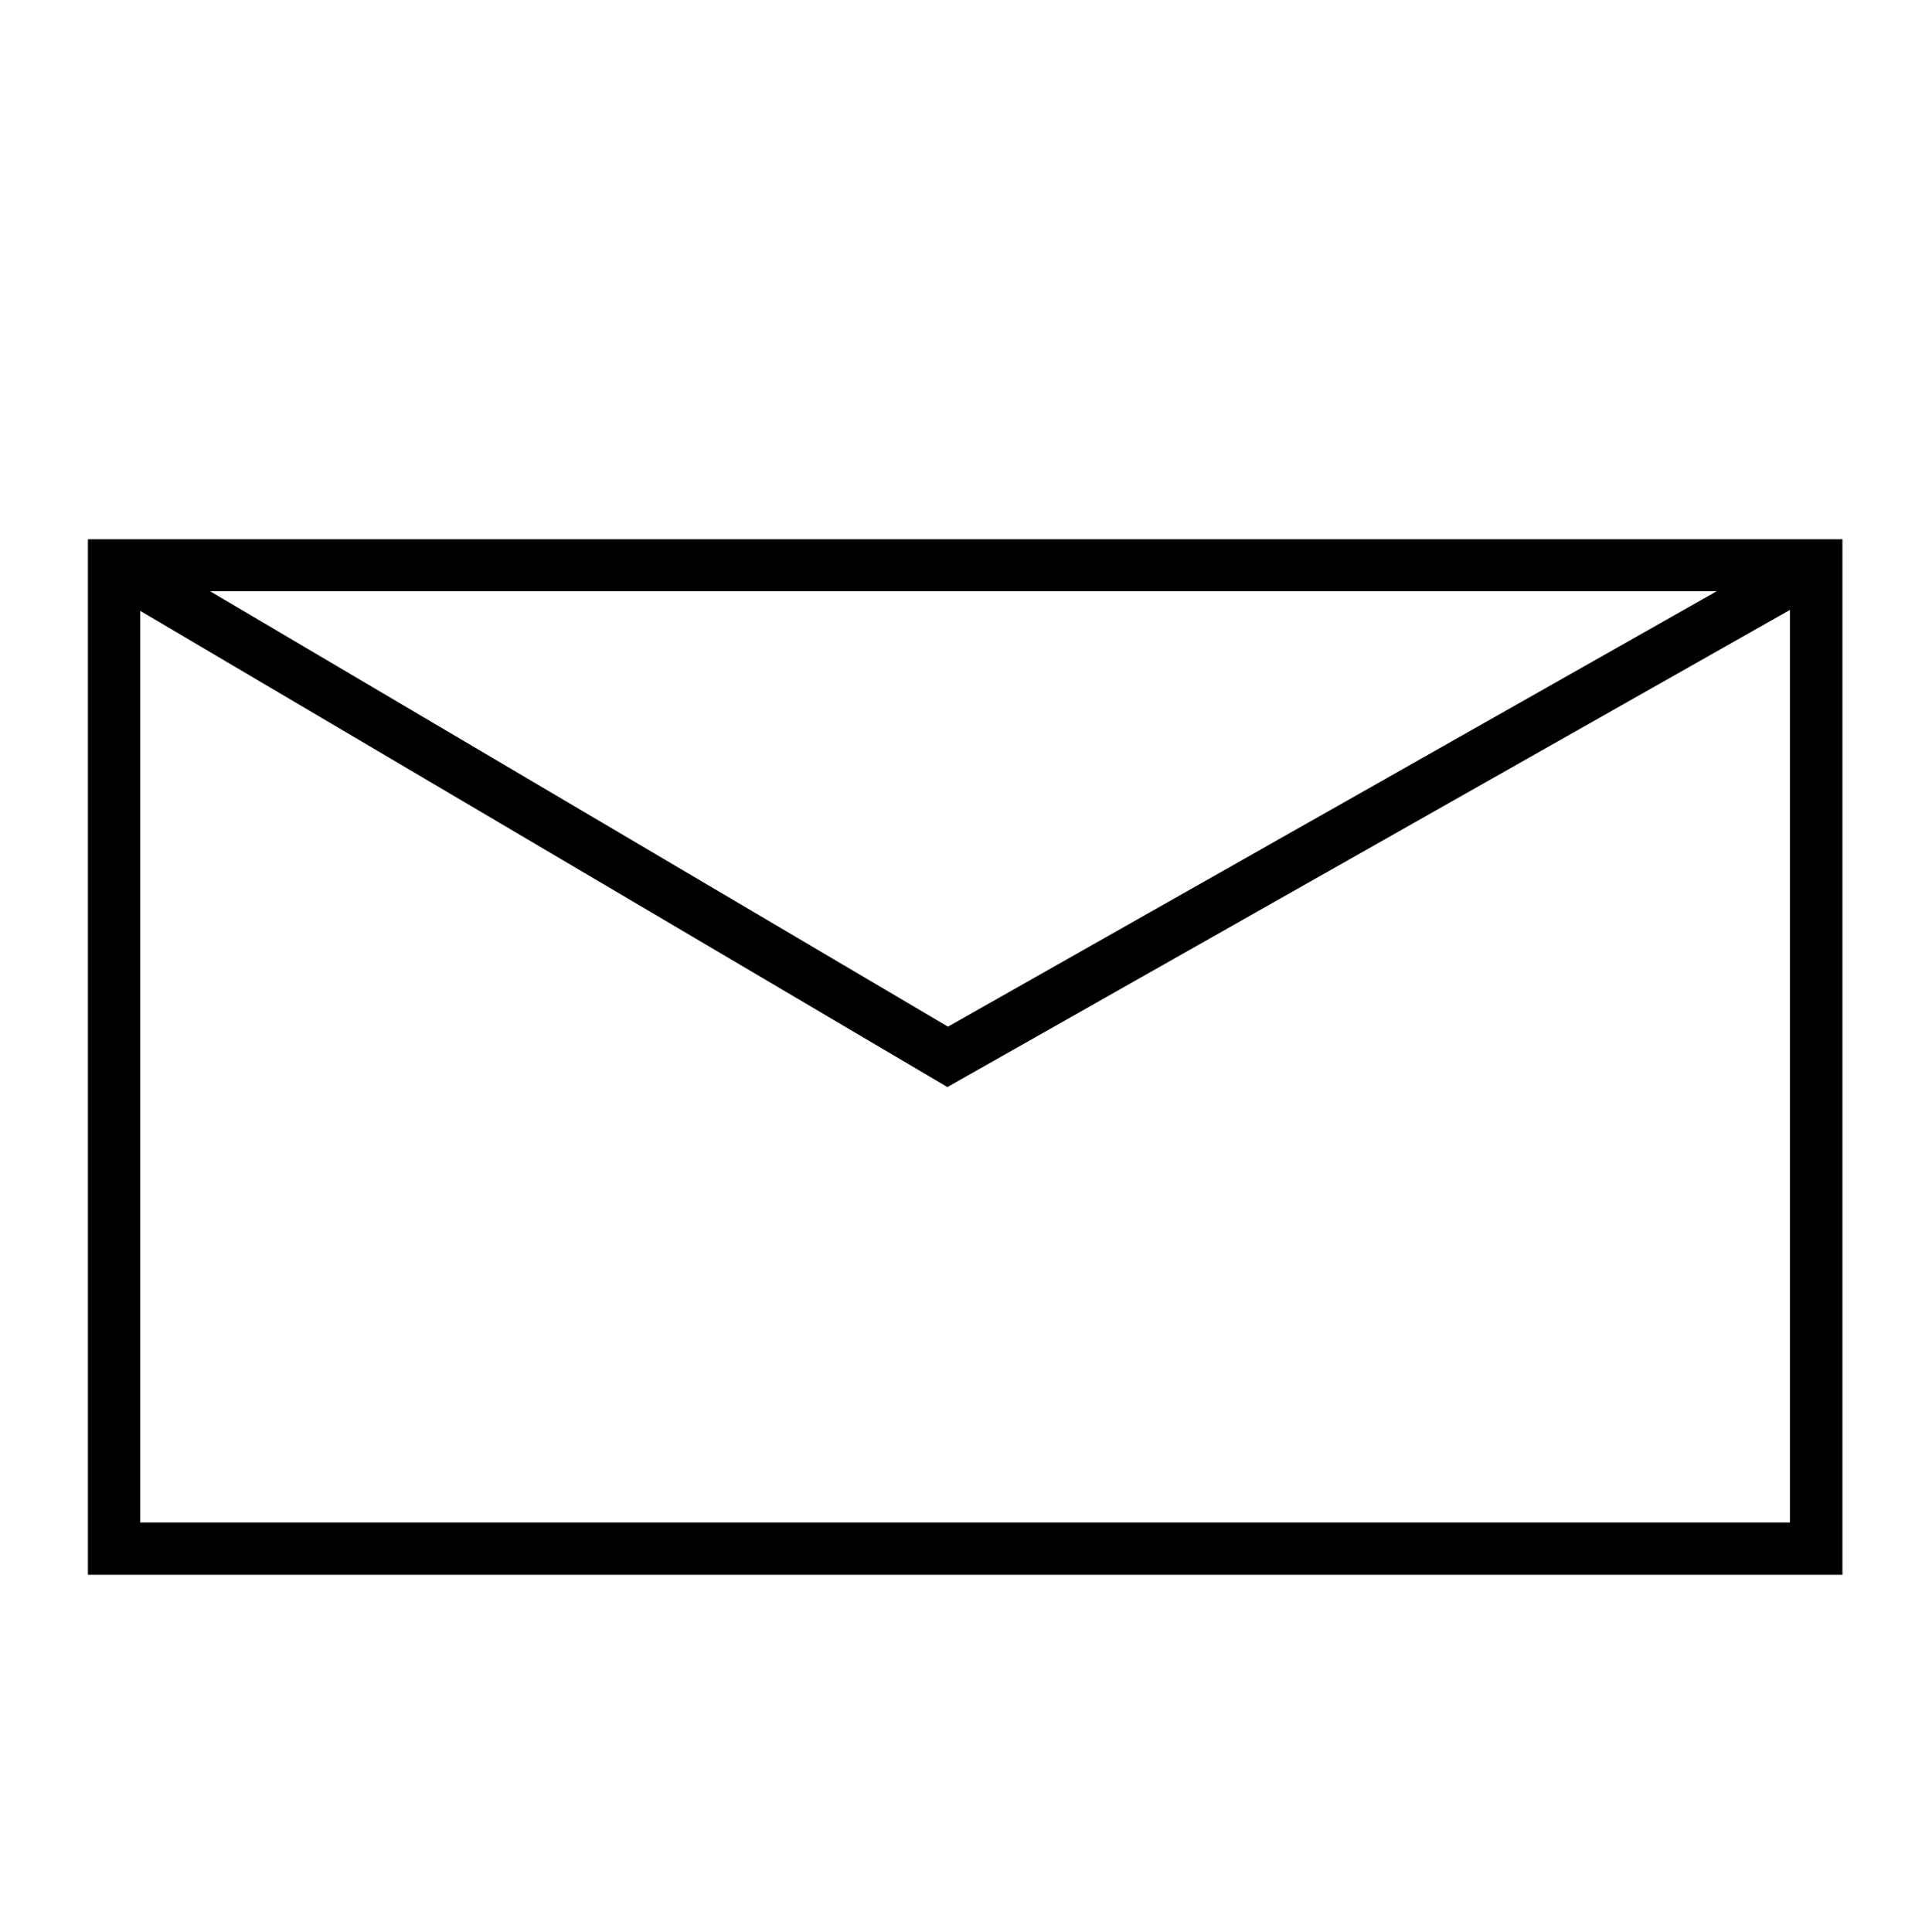<svg id="Layer_1" data-name="Layer 1" xmlns="http://www.w3.org/2000/svg" viewBox="0 0 119.79 120.41"><defs><style>.cls-1{stroke:#000;stroke-miterlimit:10;stroke-width:0.54px;}</style></defs><path class="cls-1" d="M114.56,97.88H5.75v-64H114.56ZM8.47,95.16H111.83V36.58H8.47Z"/><polygon class="cls-1" points="59.05 67.44 6.42 36.39 7.8 34.04 59.08 64.3 112.52 34.03 113.86 36.4 59.05 67.44"/></svg>